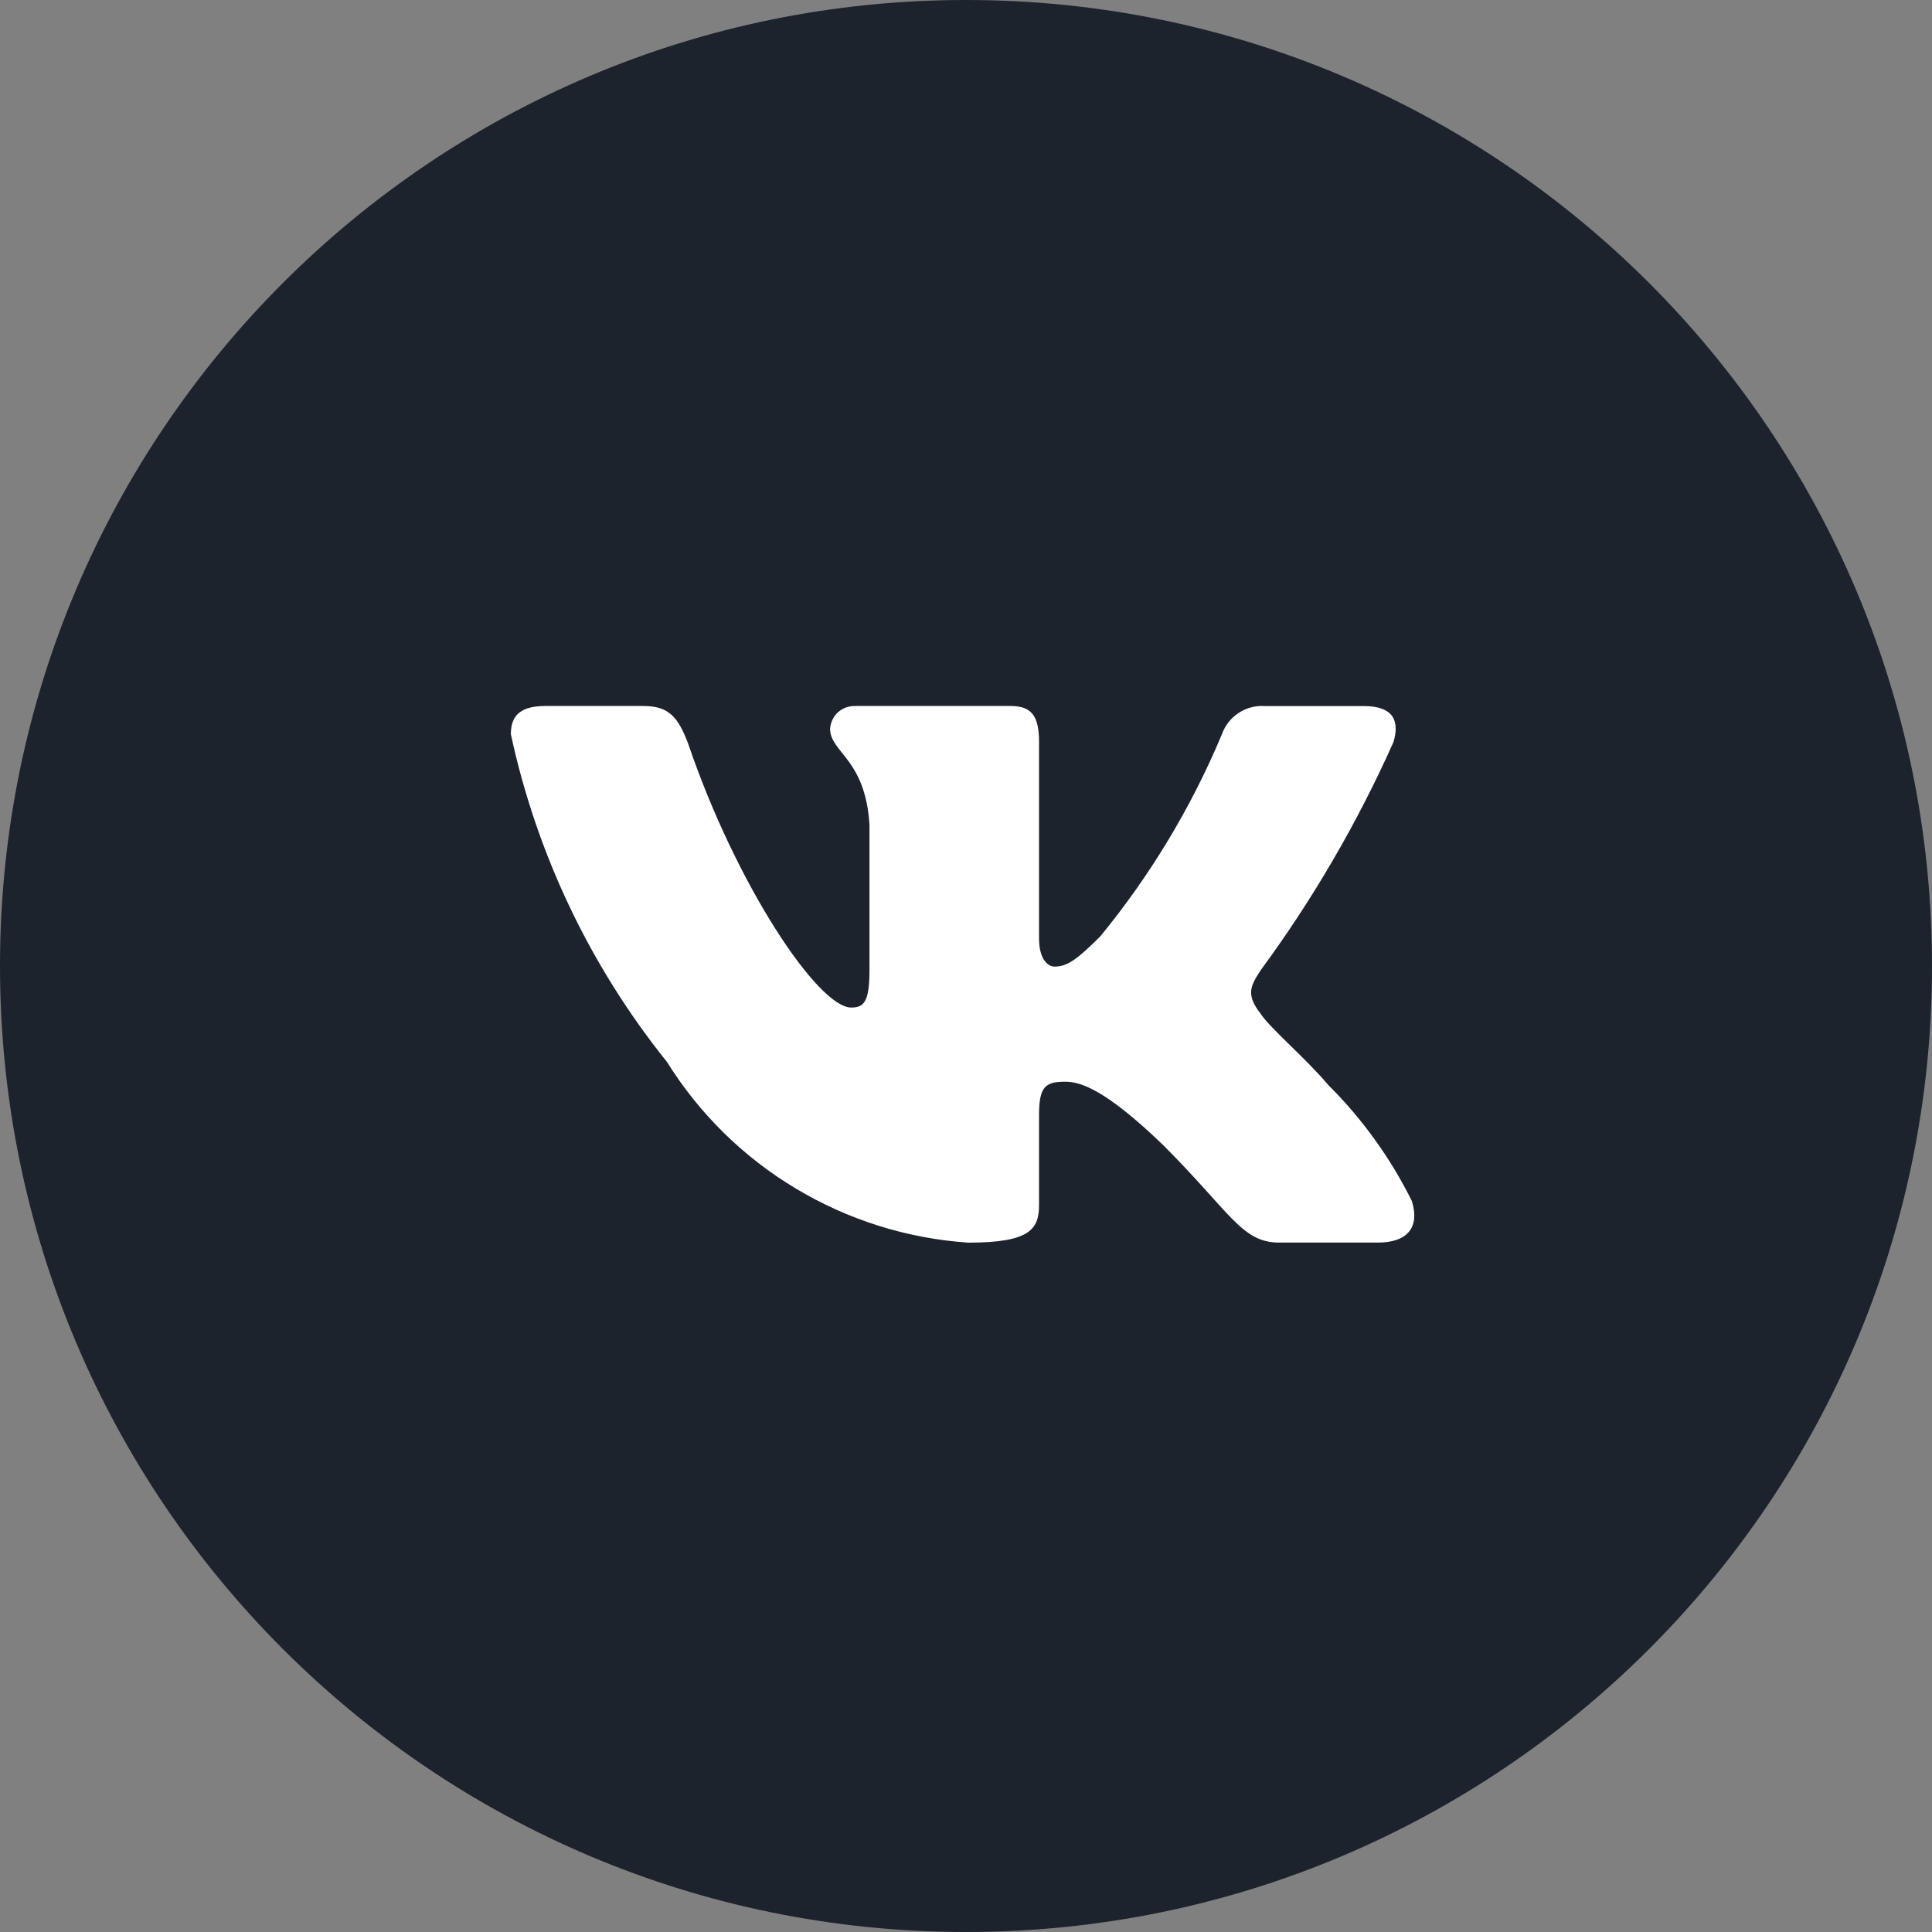 <?xml version="1.0" encoding="UTF-8"?> <svg xmlns="http://www.w3.org/2000/svg" width="26" height="26" viewBox="0 0 26 26" fill="none"><rect x="0" y="0" width="26" height="26" fill="#808080" stroke="none"/><g clip-path="url(#clip0_2105_1077)"><path d="M13 26C20.18 26 26 20.18 26 13C26 5.82 20.18 0 13 0C5.82 0 0 5.82 0 13C0 20.18 5.82 26 13 26Z" fill="#1C232D"></path><path d="M18.544 16.722H17.213C16.709 16.722 16.558 16.314 15.655 15.412C14.867 14.651 14.534 14.557 14.334 14.557C14.058 14.557 13.983 14.633 13.983 15.012V16.209C13.983 16.533 13.878 16.723 13.032 16.723C12.211 16.668 11.416 16.418 10.71 15.995C10.005 15.573 9.41 14.988 8.975 14.29C7.942 13.004 7.223 11.494 6.875 9.881C6.875 9.682 6.951 9.501 7.331 9.501H8.661C9.003 9.501 9.126 9.653 9.26 10.005C9.906 11.906 11.008 13.559 11.455 13.559C11.627 13.559 11.701 13.483 11.701 13.055V11.098C11.645 10.205 11.171 10.129 11.171 9.806C11.177 9.721 11.216 9.641 11.279 9.584C11.343 9.527 11.427 9.498 11.512 9.501H13.603C13.888 9.501 13.983 9.643 13.983 9.985V12.628C13.983 12.913 14.105 13.008 14.192 13.008C14.363 13.008 14.495 12.913 14.809 12.599C15.483 11.777 16.034 10.861 16.444 9.881C16.486 9.763 16.565 9.662 16.67 9.594C16.774 9.525 16.898 9.493 17.023 9.502H18.354C18.753 9.502 18.837 9.701 18.753 9.986C18.269 11.07 17.67 12.099 16.967 13.055C16.823 13.274 16.766 13.388 16.967 13.645C17.099 13.844 17.565 14.234 17.878 14.604C18.335 15.059 18.713 15.585 19 16.162C19.114 16.533 18.924 16.722 18.544 16.722Z" fill="white"></path></g><defs><clipPath id="clip0_2105_1077"><rect width="26" height="26" fill="white"></rect></clipPath></defs></svg> 
